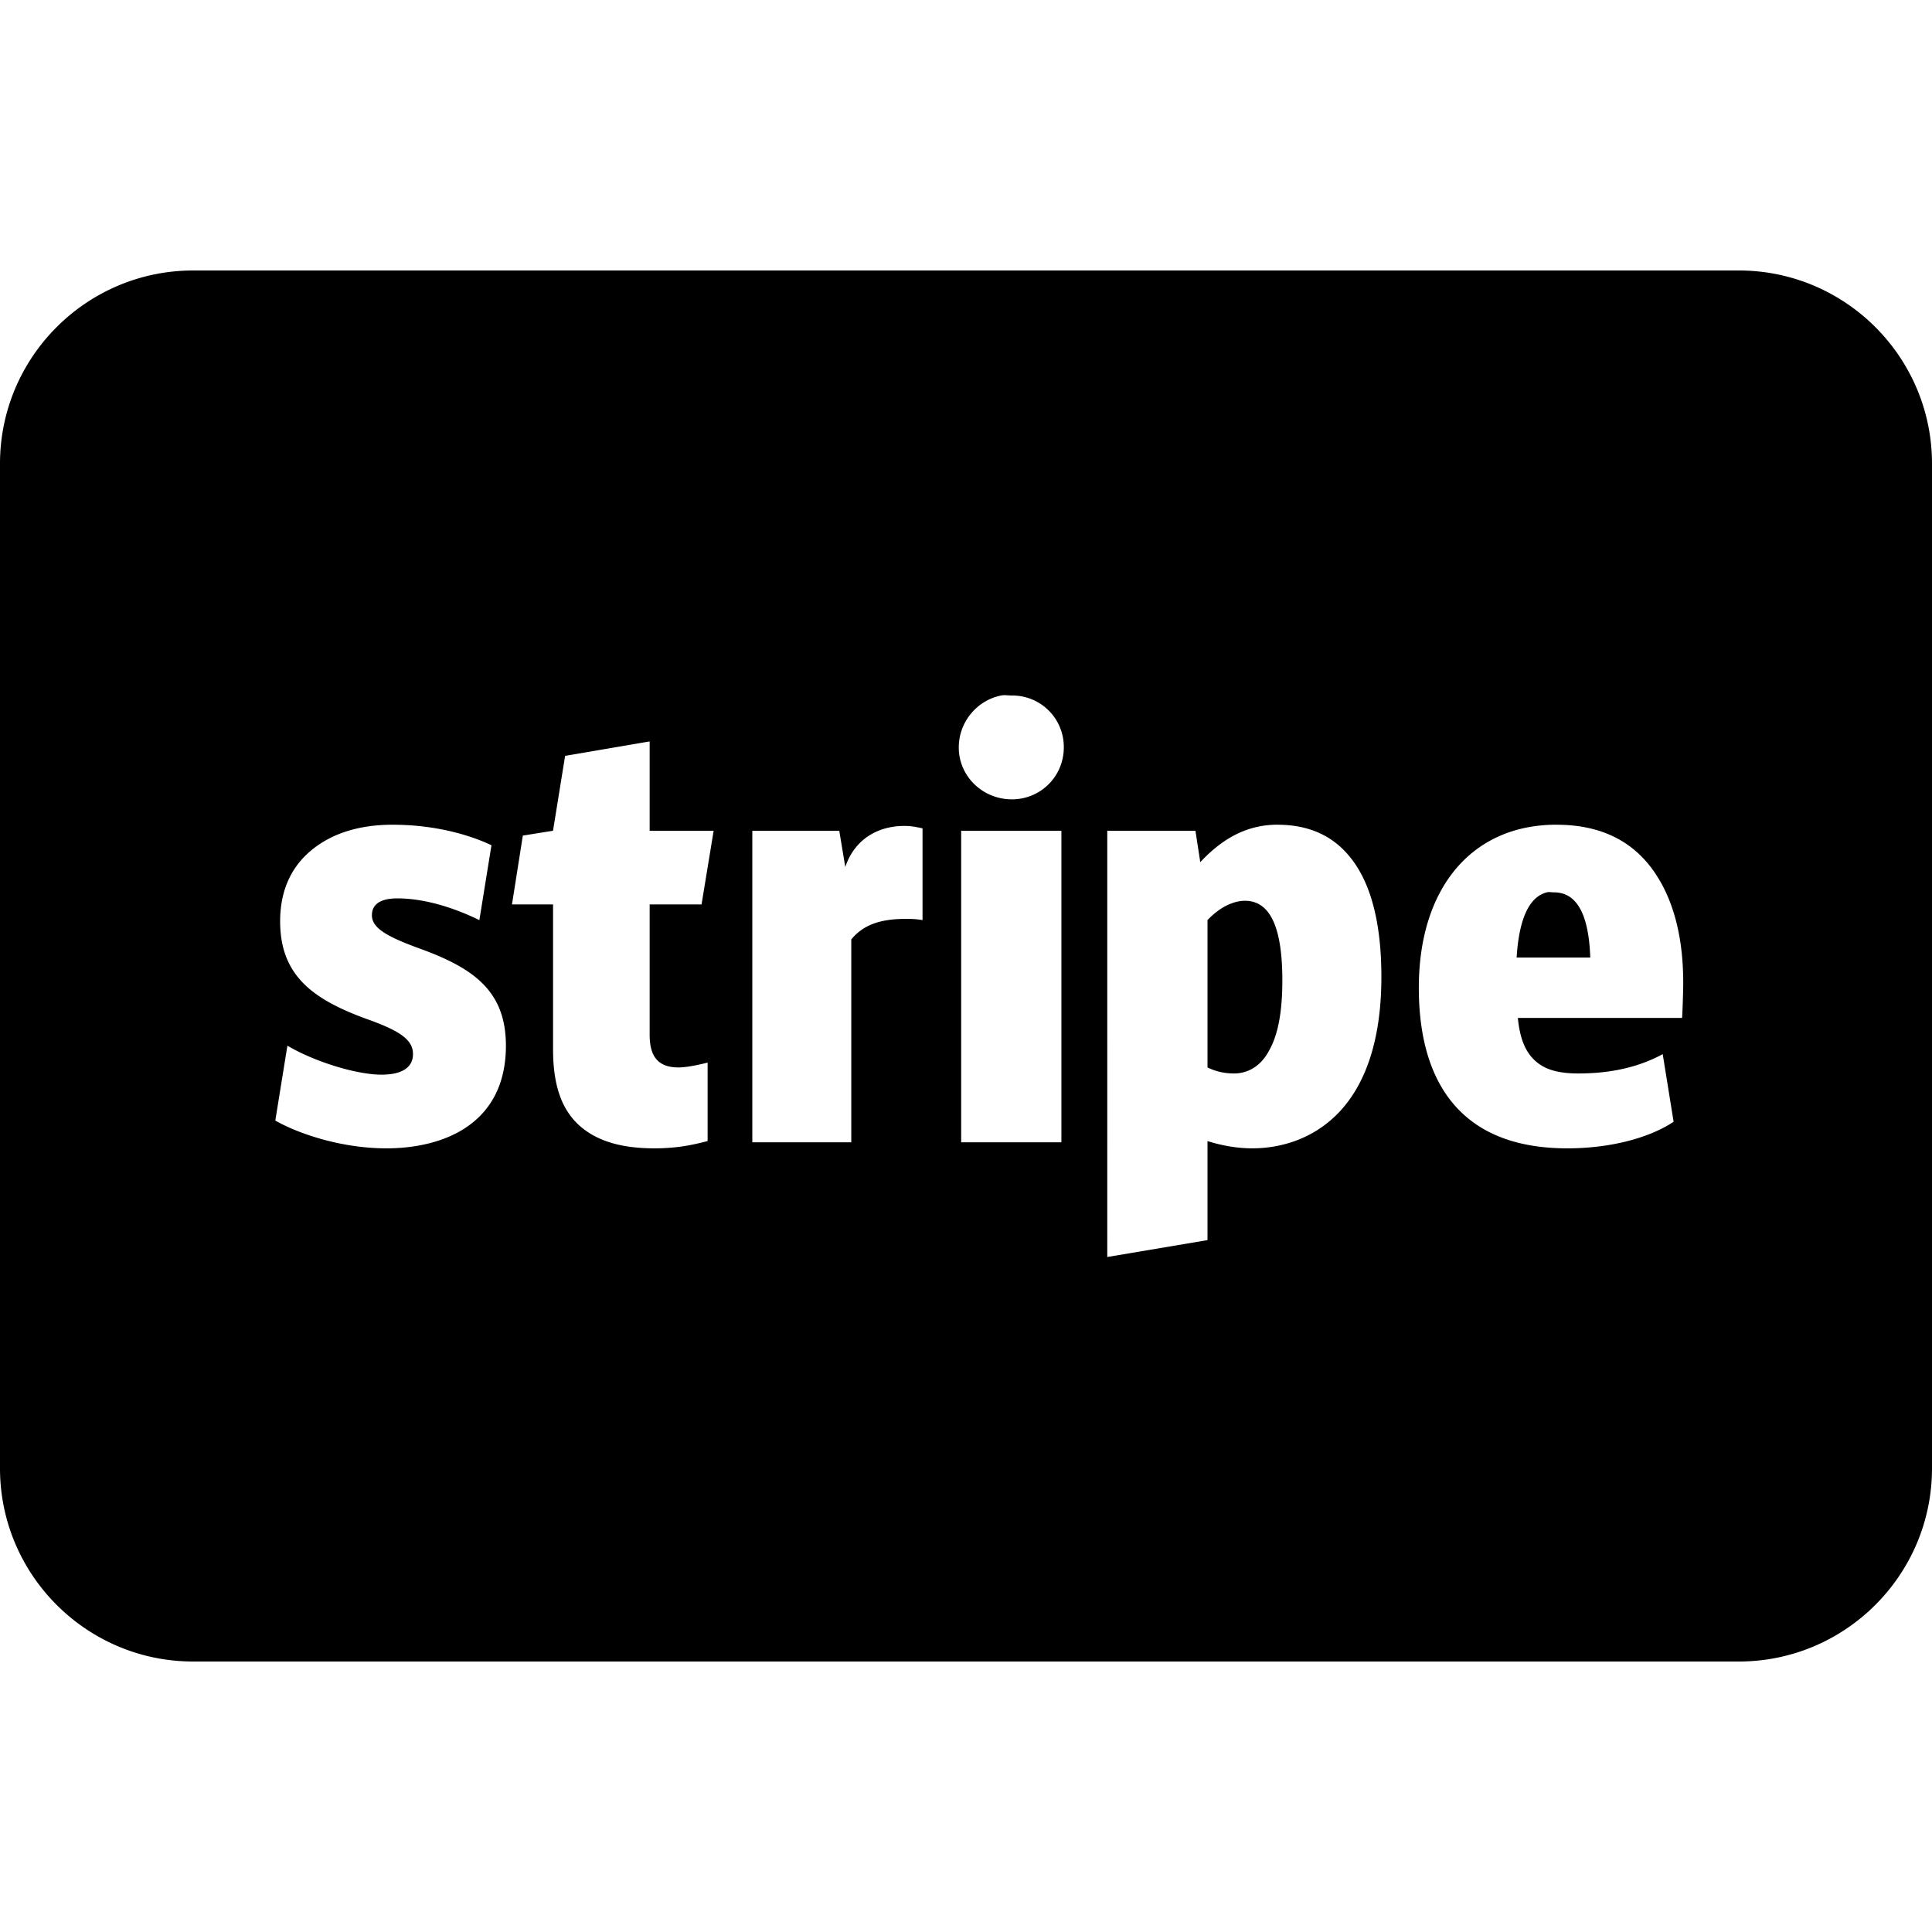 <svg xmlns="http://www.w3.org/2000/svg" viewBox="0 0 50 50"><path d="M5 7c-2.758 0-5 2.242-5 5v26c0 2.758 2.242 5 5 5h40c2.758 0 5-2.242 5-5V12c0-2.758-2.242-5-5-5zm20.906 11c.09-.02.188 0 .282 0a1.33 1.33 0 0 1 1.343 1.344c0 .746-.597 1.343-1.343 1.343-.758 0-1.375-.597-1.375-1.343 0-.66.472-1.219 1.093-1.344zm-9.093 1.188V21.5h1.656l-.313 1.906h-1.343v3.375c0 .59.242.844.75.844.238 0 .593-.086.75-.125v2.031c-.282.07-.711.188-1.375.188-.86 0-1.45-.188-1.875-.532-.508-.414-.75-1.058-.75-2.03v-3.75H13.25l.281-1.782.781-.125.313-1.938zm-6.657 2.156c1.23 0 2.13.324 2.563.531l-.313 1.938c-.547-.27-1.347-.563-2.125-.563-.426 0-.656.148-.656.438 0 .343.43.562 1.188.843 1.417.508 2.28 1.094 2.28 2.532 0 .867-.296 1.542-.874 2-.516.414-1.297.656-2.219.656-1.16 0-2.273-.375-2.875-.719l.313-1.938c.703.415 1.785.75 2.437.75.527 0 .813-.187.813-.53 0-.352-.286-.587-1.188-.907-1.398-.508-2.25-1.125-2.25-2.531 0-.778.273-1.399.813-1.844.519-.426 1.222-.656 2.093-.656zm22.907 0c.808 0 1.449.285 1.906.875.52.664.781 1.695.781 3.062 0 1.543-.367 2.711-1.063 3.469-.726.785-1.64.969-2.28.969-.364 0-.762-.063-1.157-.188v2.563l-2.594.437V21.5h2.282l.125.813c.609-.653 1.253-.97 2-.97zm7.218 0c1.067 0 1.88.367 2.438 1.093.547.715.843 1.715.843 3 0 .188-.019.782-.03.907h-4.25c.05.527.198.898.468 1.125.246.218.598.312 1.094.312.828 0 1.554-.156 2.187-.5l.282 1.75c-.641.426-1.653.688-2.75.688-1.192 0-2.11-.317-2.75-.938-.715-.691-1.094-1.77-1.094-3.218 0-2.59 1.379-4.22 3.562-4.22zm-16.875.031c.157 0 .293.023.469.063v2.375c-.176-.032-.3-.032-.438-.032-.62 0-1.085.137-1.406.532v5.25H19.47V21.5h2.25l.156.938c.227-.684.805-1.063 1.531-1.063zm1.469.125h2.594v8.063h-2.594zm15.156 1.594c-.457.117-.718.683-.781 1.687h1.906c-.039-1.14-.36-1.687-.937-1.687-.074 0-.121-.016-.188 0zm-7.812.218c-.145 0-.535.043-.969.5v3.813c.207.102.43.156.688.156.37 0 .699-.199.906-.593.238-.415.343-1.028.343-1.813 0-1.379-.316-2.063-.968-2.063z"/></svg>